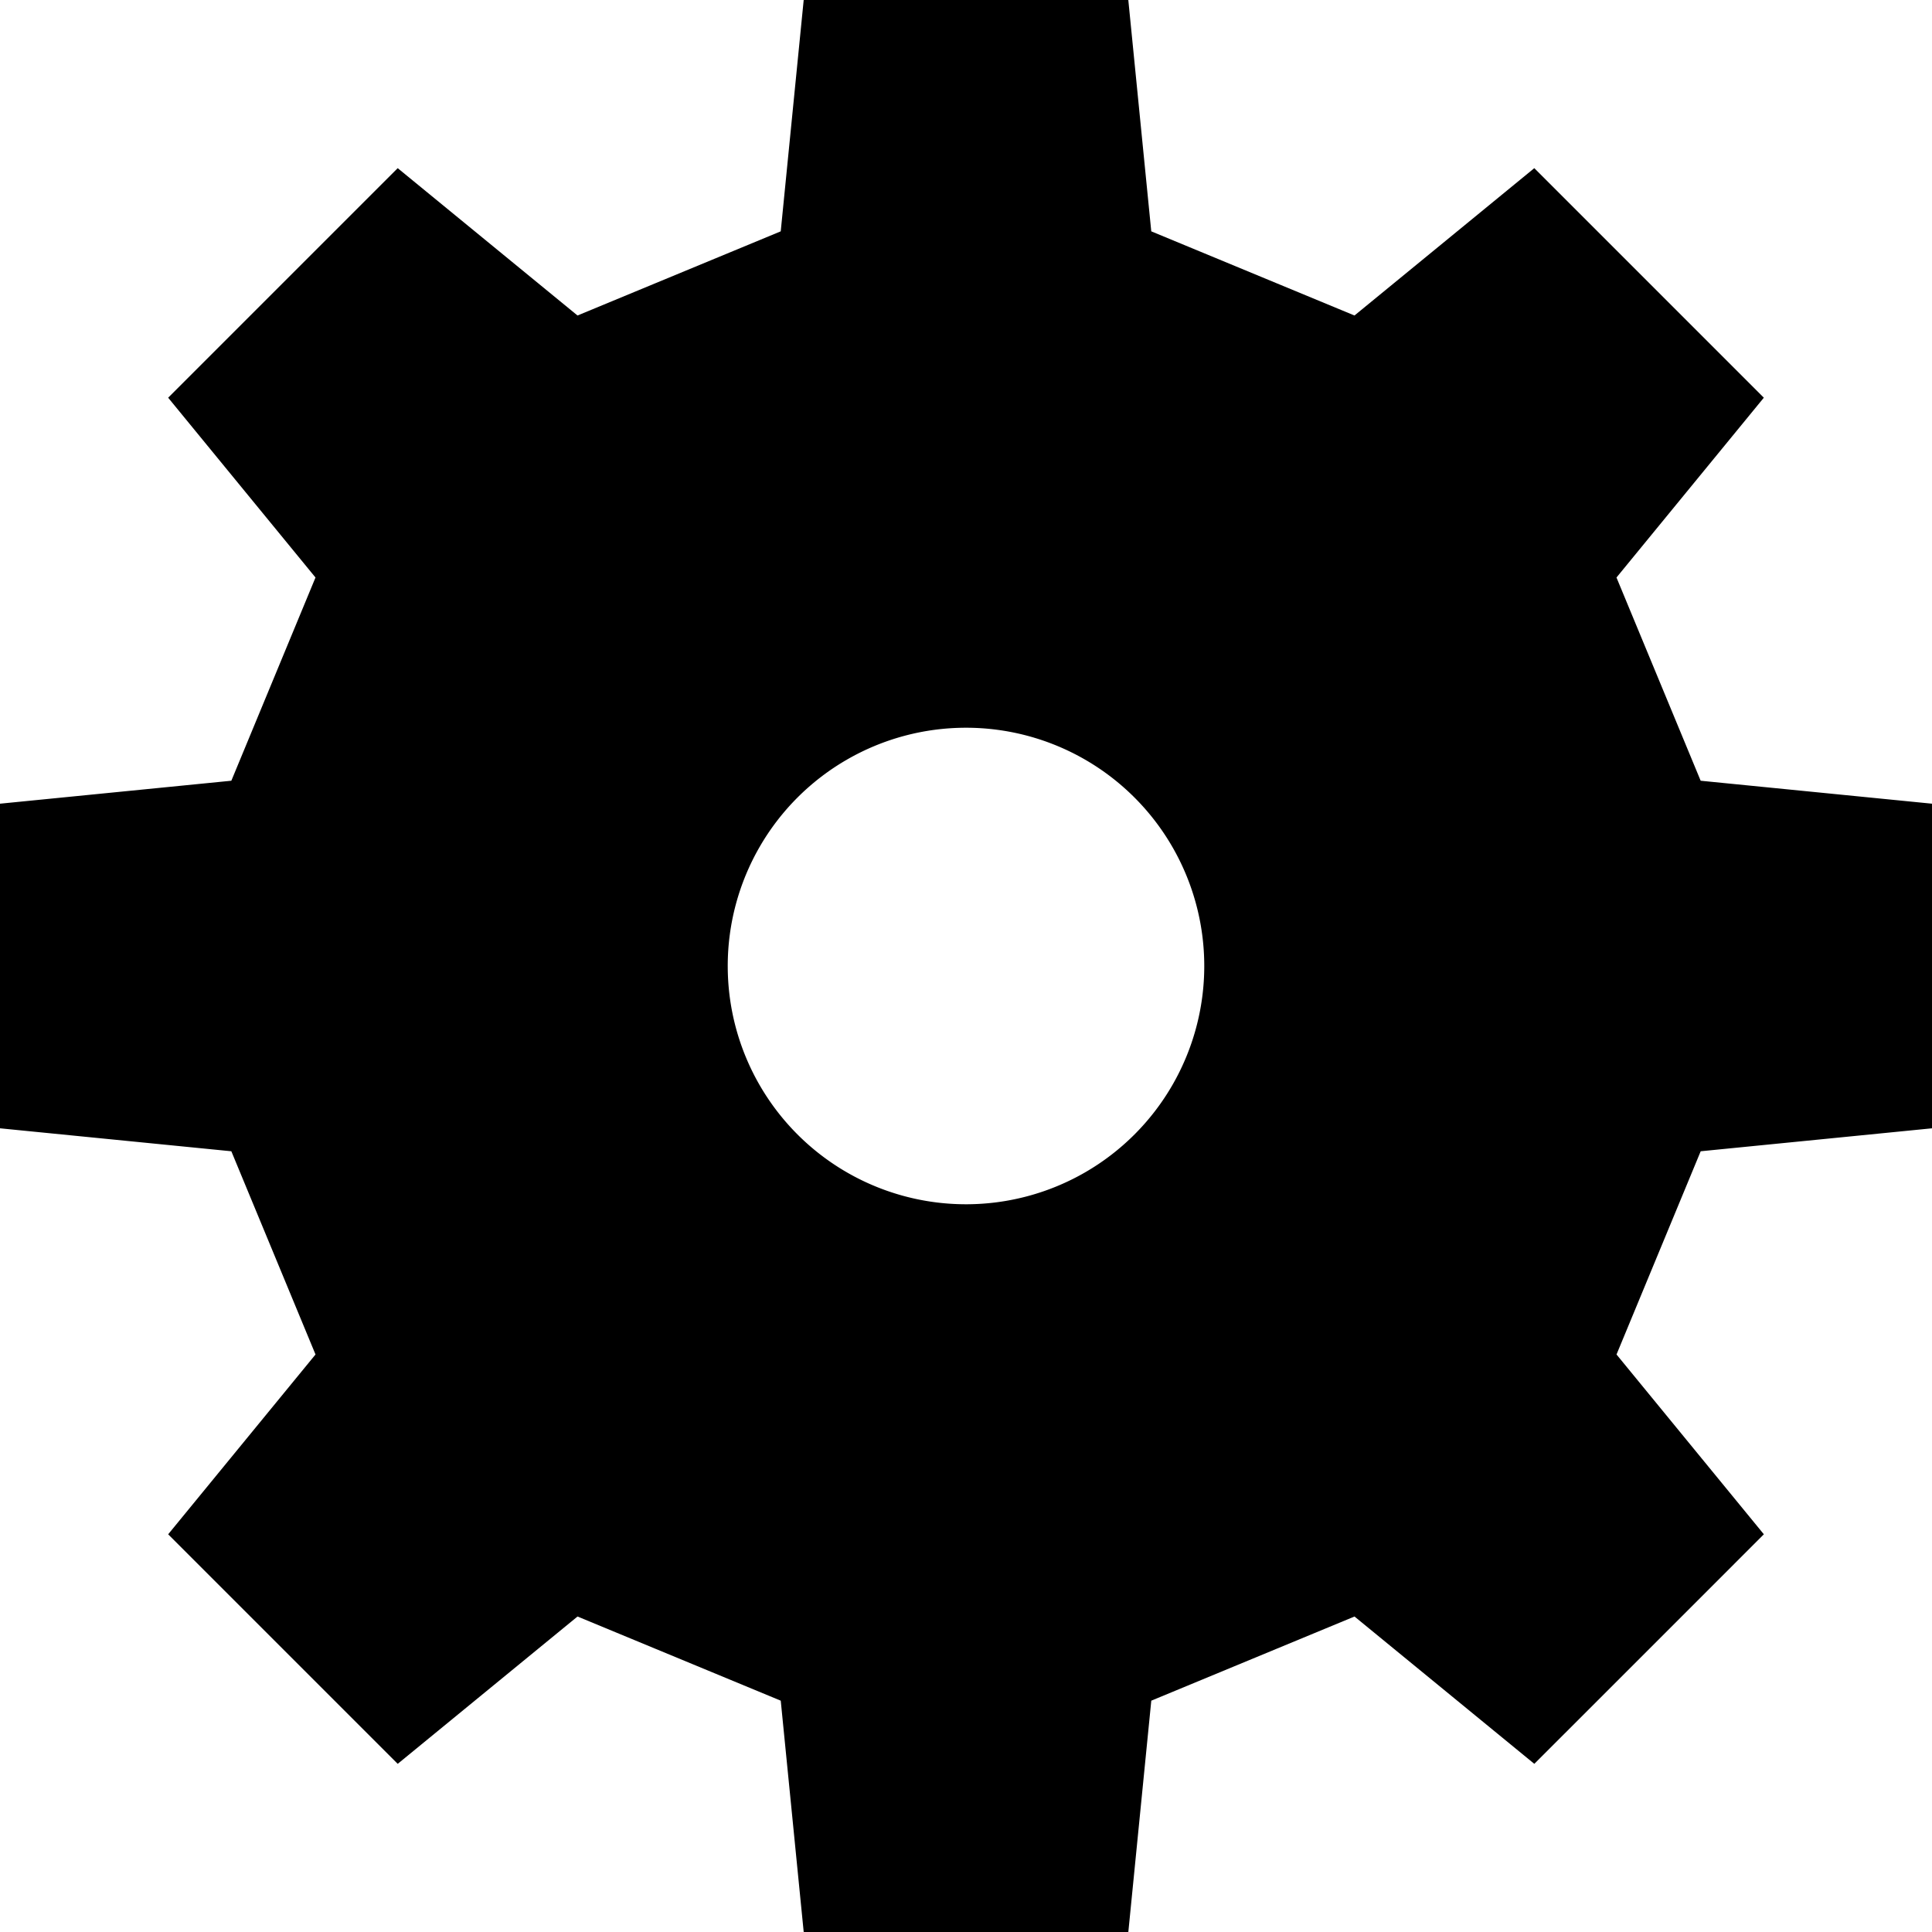 <?xml version="1.0" encoding="UTF-8" standalone="no"?>
<!-- Created with Inkscape (http://www.inkscape.org/) -->

<svg
   width="512"
   height="512"
   viewBox="0 0 135.467 135.467"
   version="1.1"
   id="svg14209"
   xml:space="preserve"
   xmlns="http://www.w3.org/2000/svg"
   xmlns:svg="http://www.w3.org/2000/svg"><defs
     id="defs14206" /><g
     id="layer1"
     style="fill:#000000"><path
       id="vaulttec"
       style="fill:#000000;stroke:#000000;stroke-width:0;stroke-linecap:butt;stroke-linejoin:miter;stroke-dasharray:none;stroke-opacity:1"
       d="M 56.353,1.4499999e-6 54.743,16.221 40.494,22.122 27.886,11.791 19.838,19.838 11.791,27.886 22.122,40.494 16.221,54.743 1.4499999e-6,56.353 V 67.733 79.114 L 16.221,80.724 l 5.902,14.249 -10.331,12.608 8.047,8.048 8.048,8.047 12.608,-10.33 14.249,5.901 1.61,16.221 h 11.381 11.381 l 1.61,-16.221 14.249,-5.901 12.608,10.33 8.048,-8.047 8.047,-8.048 -10.331,-12.608 5.902,-14.249 16.221,-1.61 V 67.733 56.353 L 119.246,54.743 113.344,40.494 123.675,27.886 115.628,19.838 107.581,11.791 94.973,22.122 80.724,16.221 79.114,1.4499999e-6 H 67.733 Z M 67.733,51.027 A 16.706,16.706 0 0 1 84.44,67.734 16.706,16.706 0 0 1 67.733,84.44 16.706,16.706 0 0 1 51.027,67.734 16.706,16.706 0 0 1 67.733,51.027 Z" /></g></svg>
